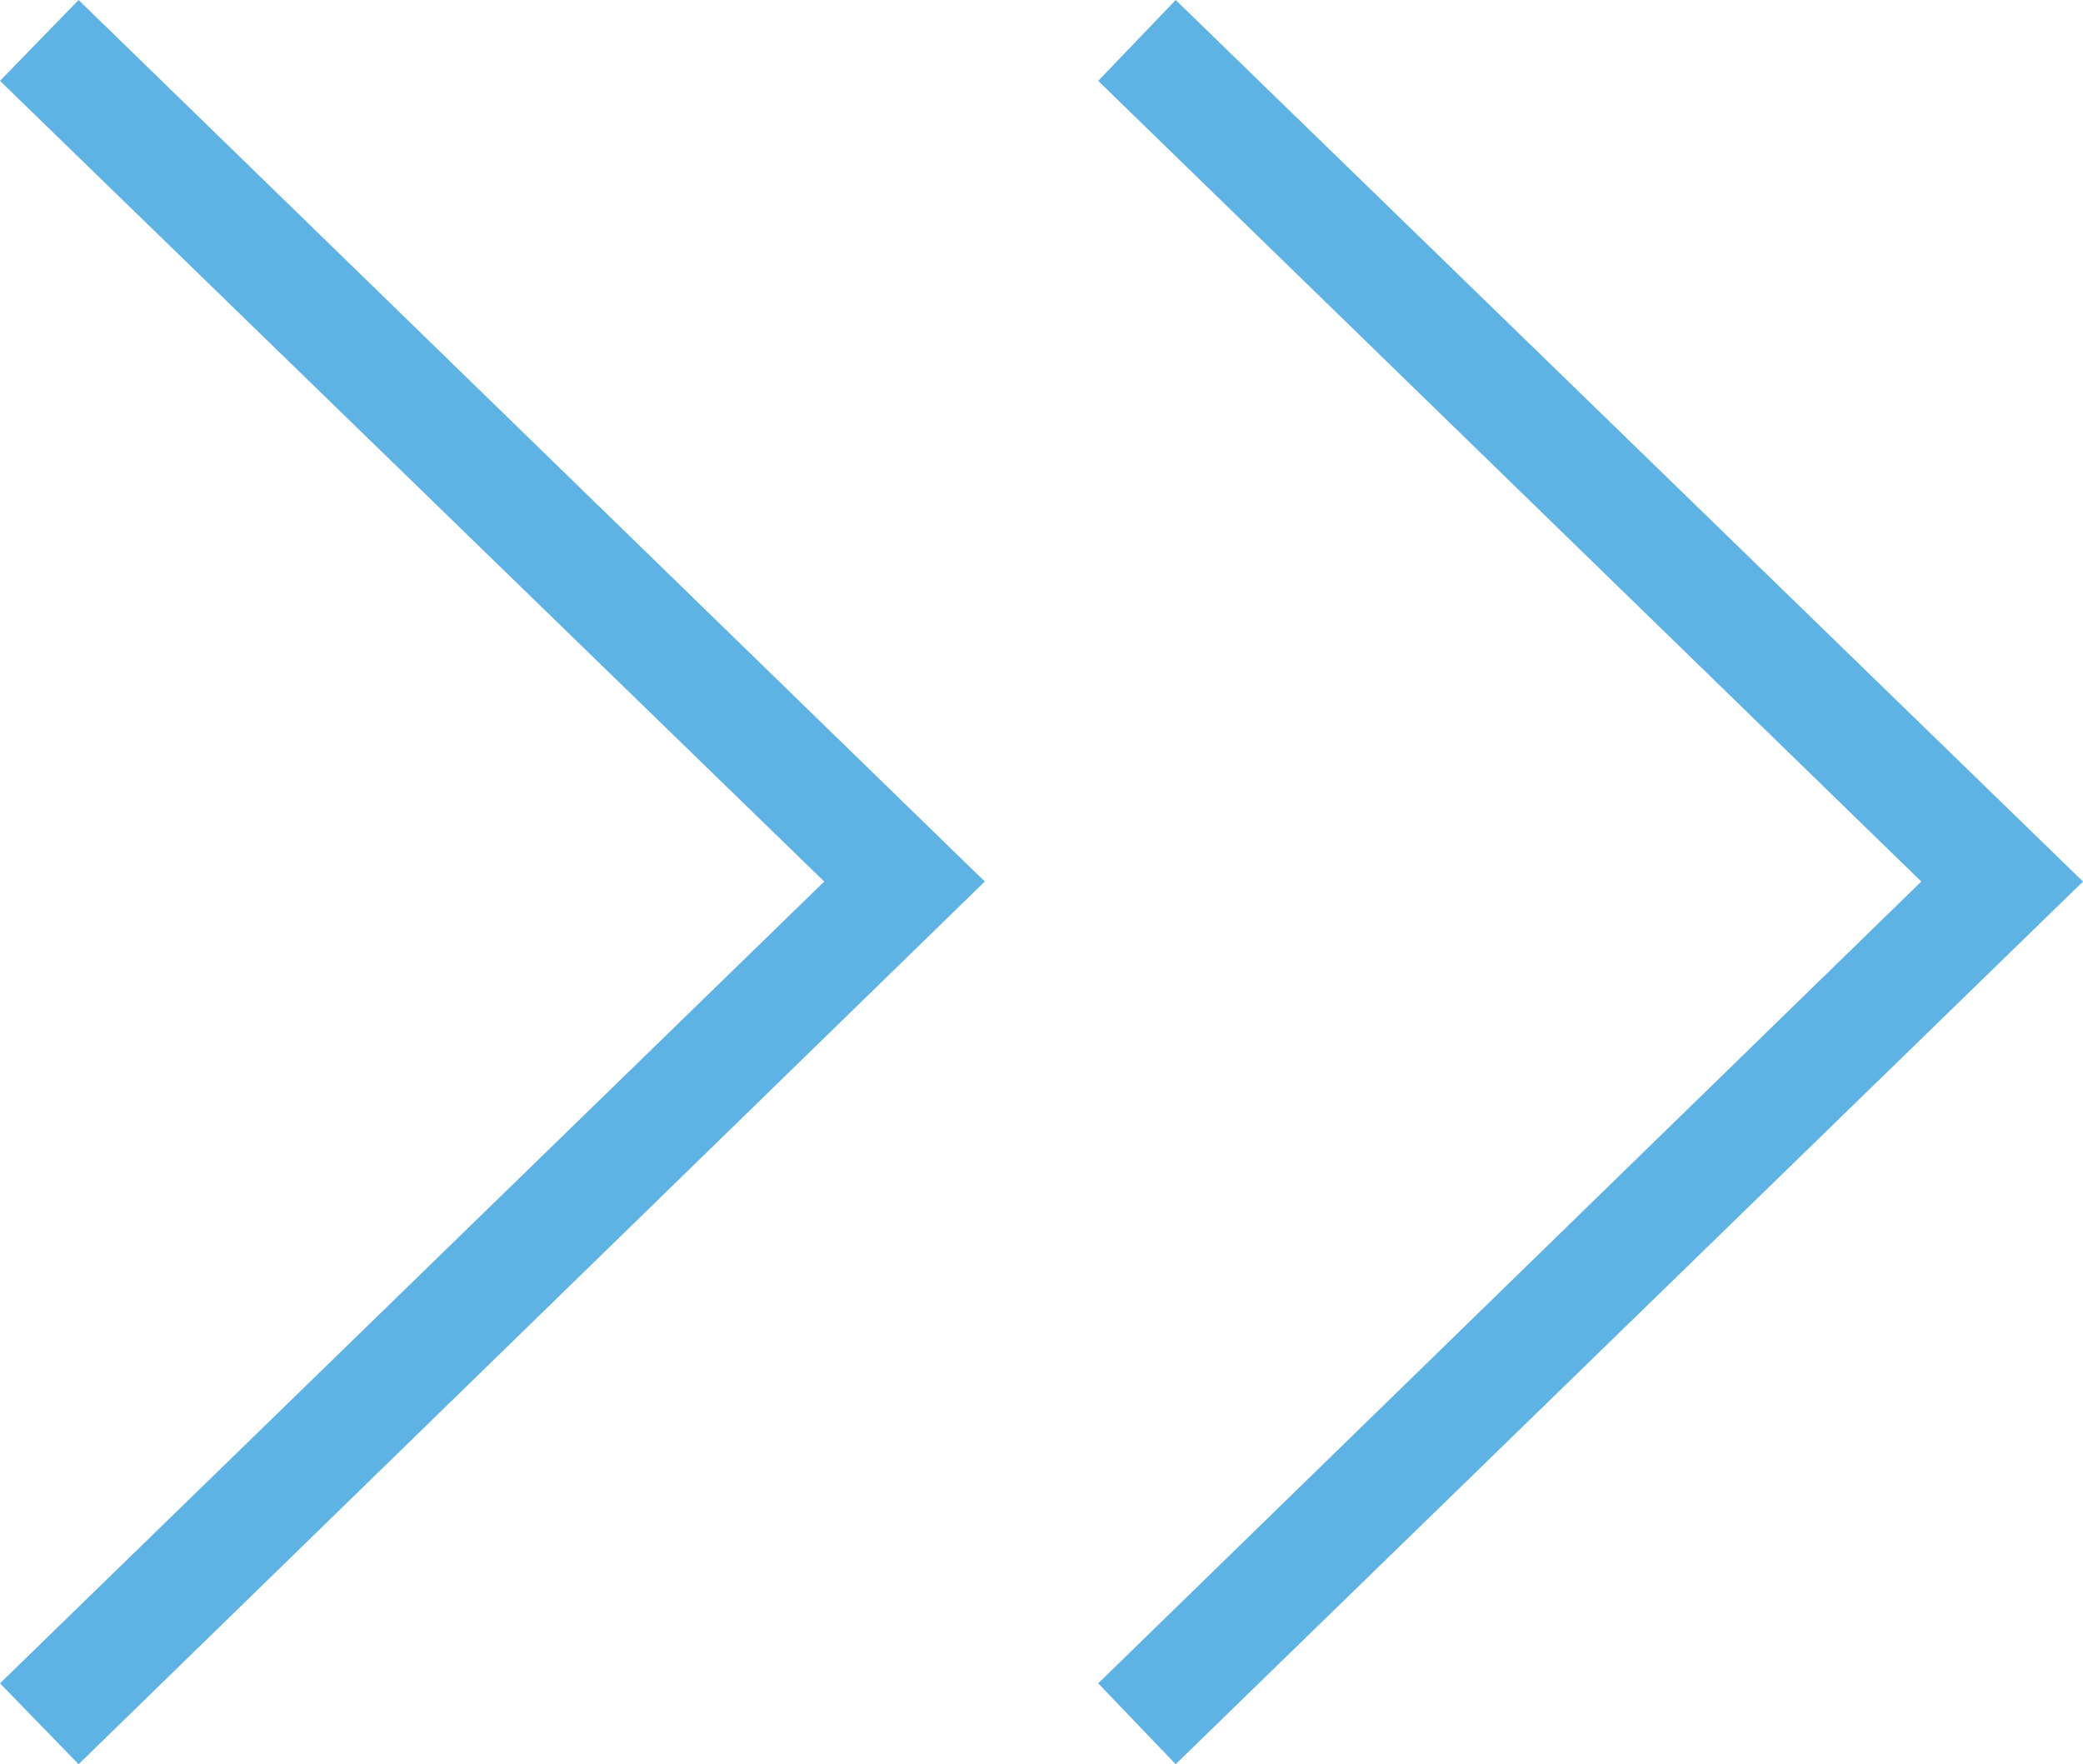 <?xml version="1.0" encoding="UTF-8"?>
<svg id="Layer_2" data-name="Layer 2" xmlns="http://www.w3.org/2000/svg" viewBox="0 0 18.55 15.71">
  <defs>
    <style>
      .cls-1 {
        fill: #5fb3e4;
      }
    </style>
  </defs>
  <g id="Layer_1-2" data-name="Layer 1">
    <g>
      <polygon class="cls-1" points=".7 15.71 0 14.99 7.34 7.85 0 .72 .7 0 8.77 7.85 .7 15.71"/>
      <polygon class="cls-1" points="10.47 15.71 9.78 14.99 17.11 7.85 9.78 .72 10.47 0 18.55 7.85 10.47 15.71"/>
    </g>
  </g>
</svg>